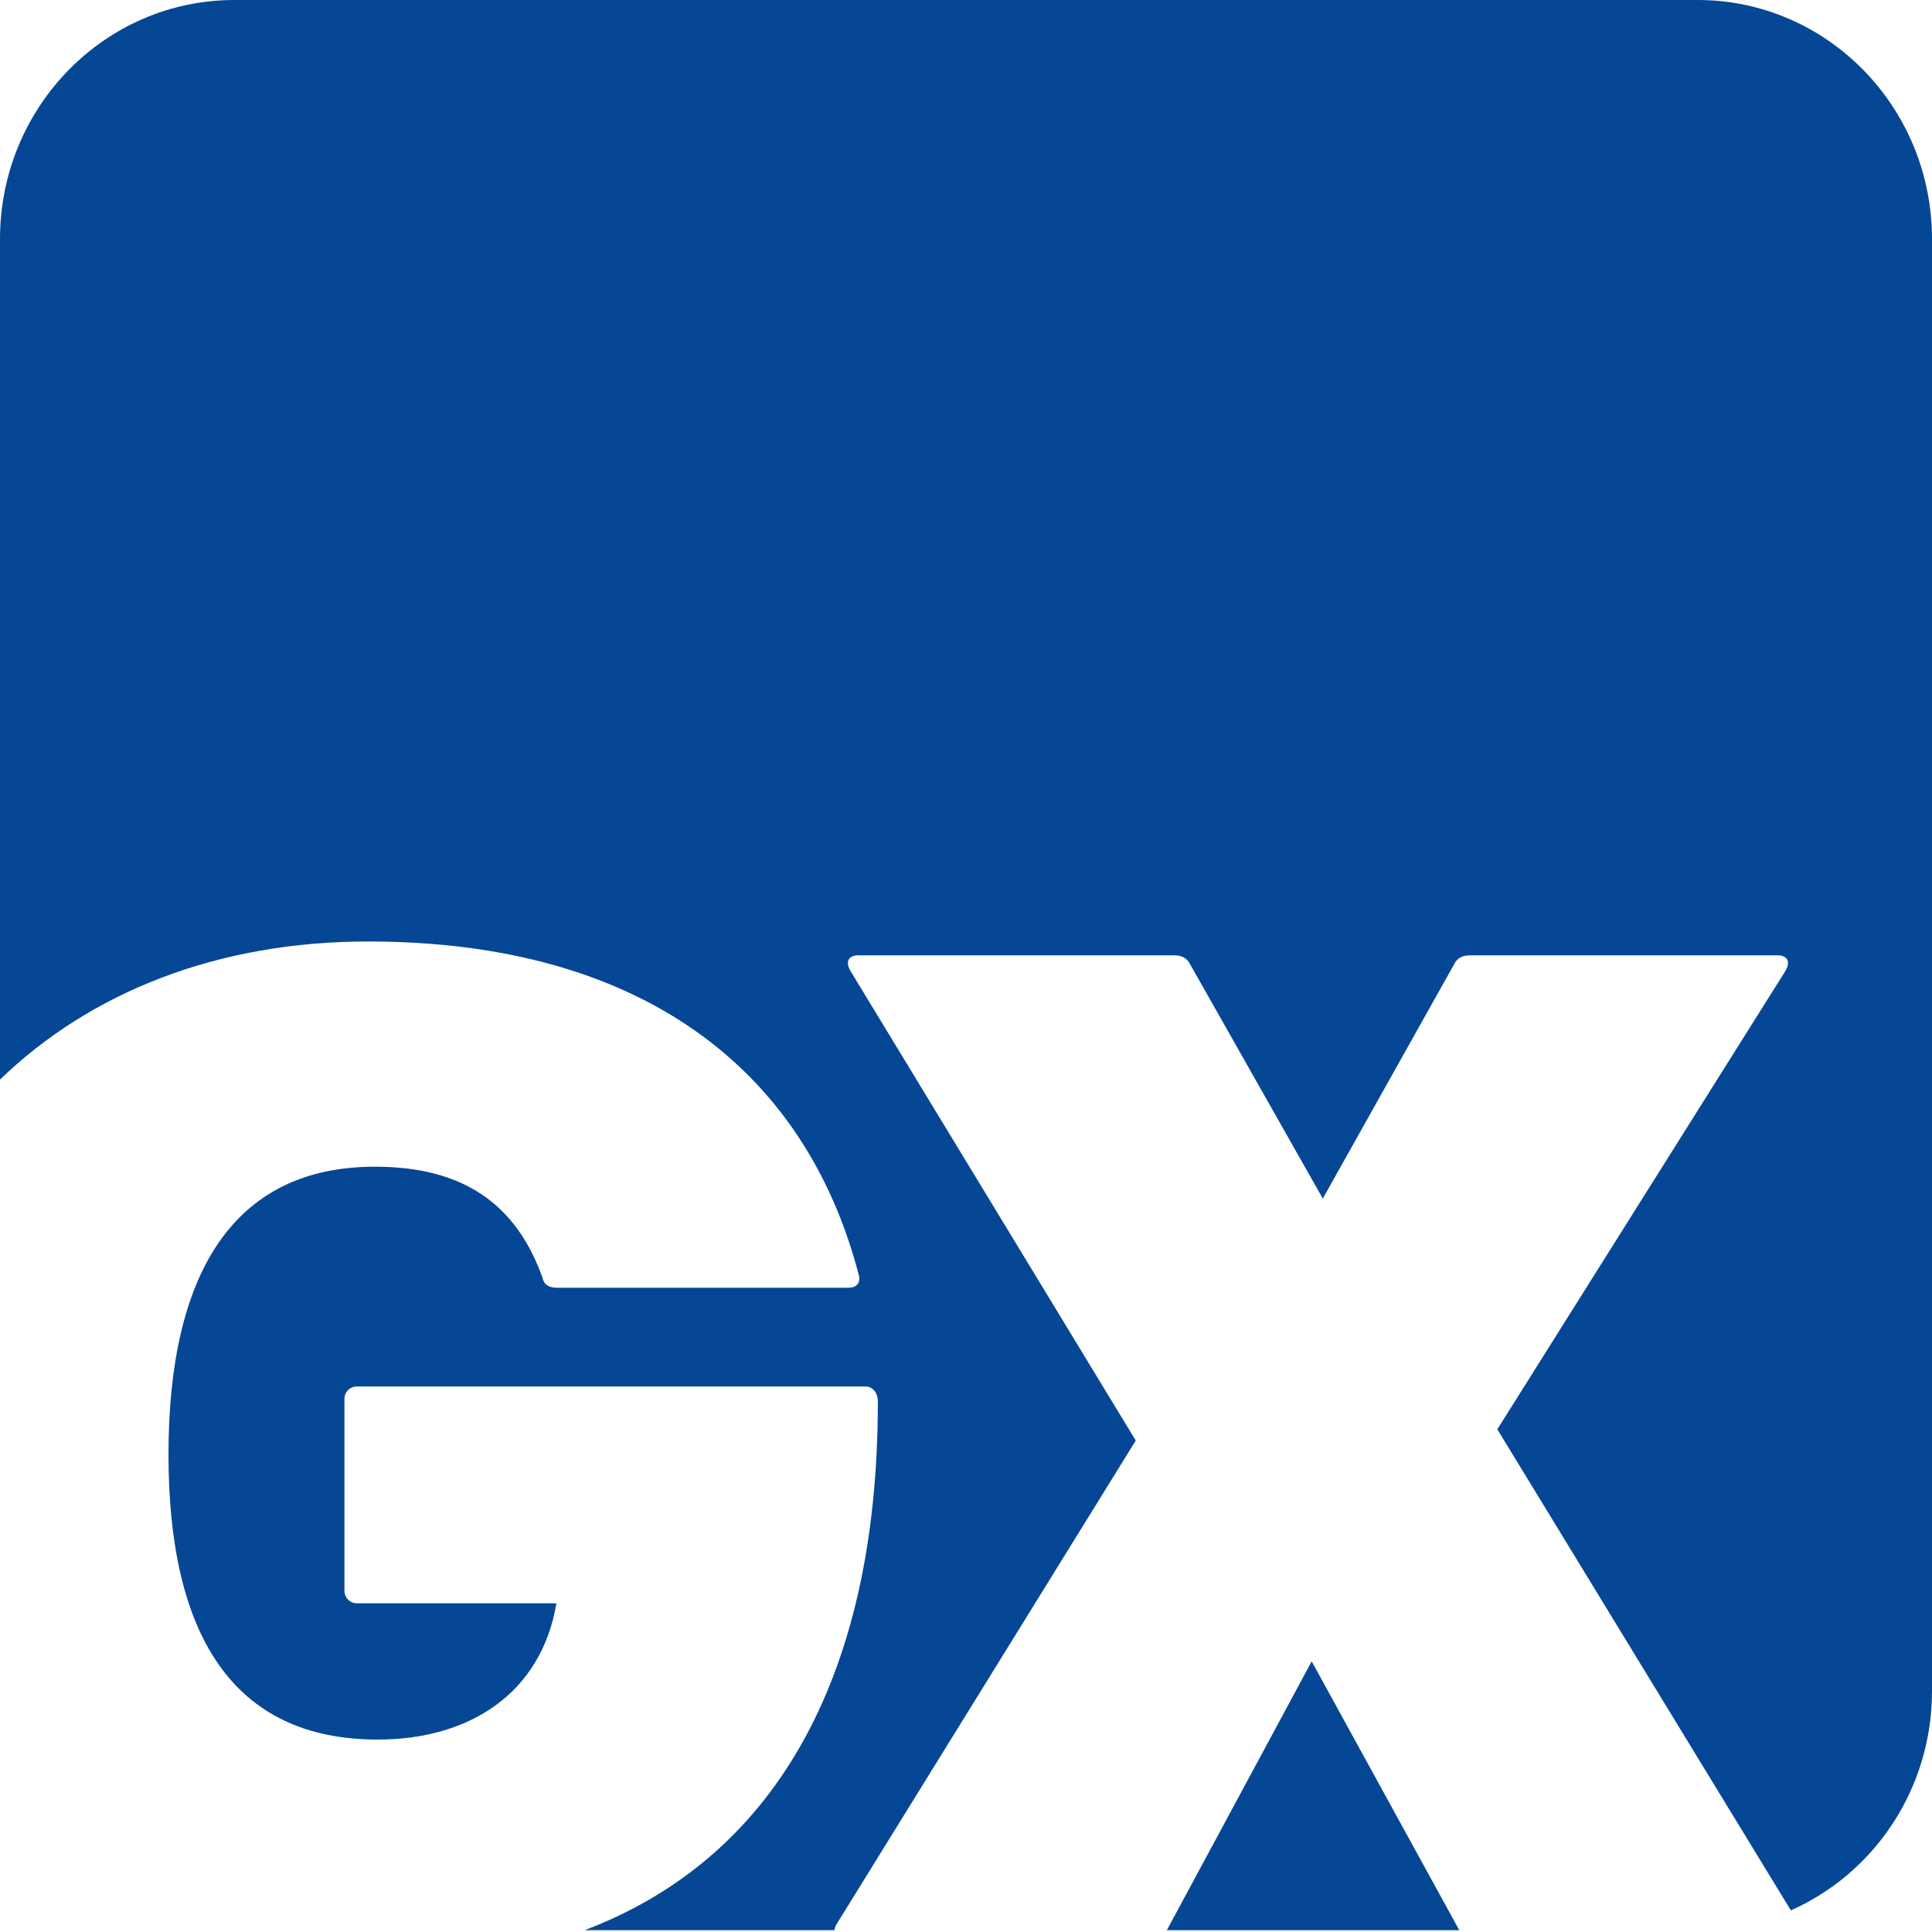 <svg width="248" height="248" viewBox="0 0 248 248" fill="none" xmlns="http://www.w3.org/2000/svg">
<g id="logo">
<g id="Vector">
<path d="M217.92 0H30.08C13.466 0 0 13.741 0 30.686V138.582C11.618 127.34 27.951 120.853 47.239 120.853C82.095 120.853 103.256 137.093 110.196 163.512C110.548 164.583 110.02 165.297 108.947 165.297H71.426C70.538 165.297 69.826 164.94 69.65 164.043C66.272 154.587 59.517 149.763 48.128 149.763C29.807 149.763 21.628 163.686 21.628 186.709C21.628 209.732 29.807 223.299 48.48 223.299C60.221 223.299 69.465 217.412 71.426 205.805H45.815C44.926 205.805 44.214 205.091 44.214 204.203V179.578C44.214 178.681 44.926 177.975 45.815 177.975H111.084C111.972 177.975 112.685 178.689 112.685 179.935C112.685 216.271 98.727 238.807 75.041 247.767H107.1C107.144 247.541 107.214 247.297 107.373 247.018L145.79 184.915L109.158 124.615C108.446 123.352 108.982 122.63 110.222 122.63H150.768C151.657 122.63 152.369 122.987 152.73 123.709L169.801 153.855L186.697 123.709C187.049 122.987 187.761 122.63 188.65 122.63H228.132C229.372 122.63 229.908 123.352 229.196 124.615L192.203 183.47L229.882 245.224C240.542 240.505 248 229.681 248 217.073V30.686C248 13.741 234.534 0 217.92 0Z" fill="#064795"/>
<path d="M149.781 247.767H187.32L168.375 213.259L149.781 247.767Z" fill="#064795"/>
</g>
</g>
</svg>
